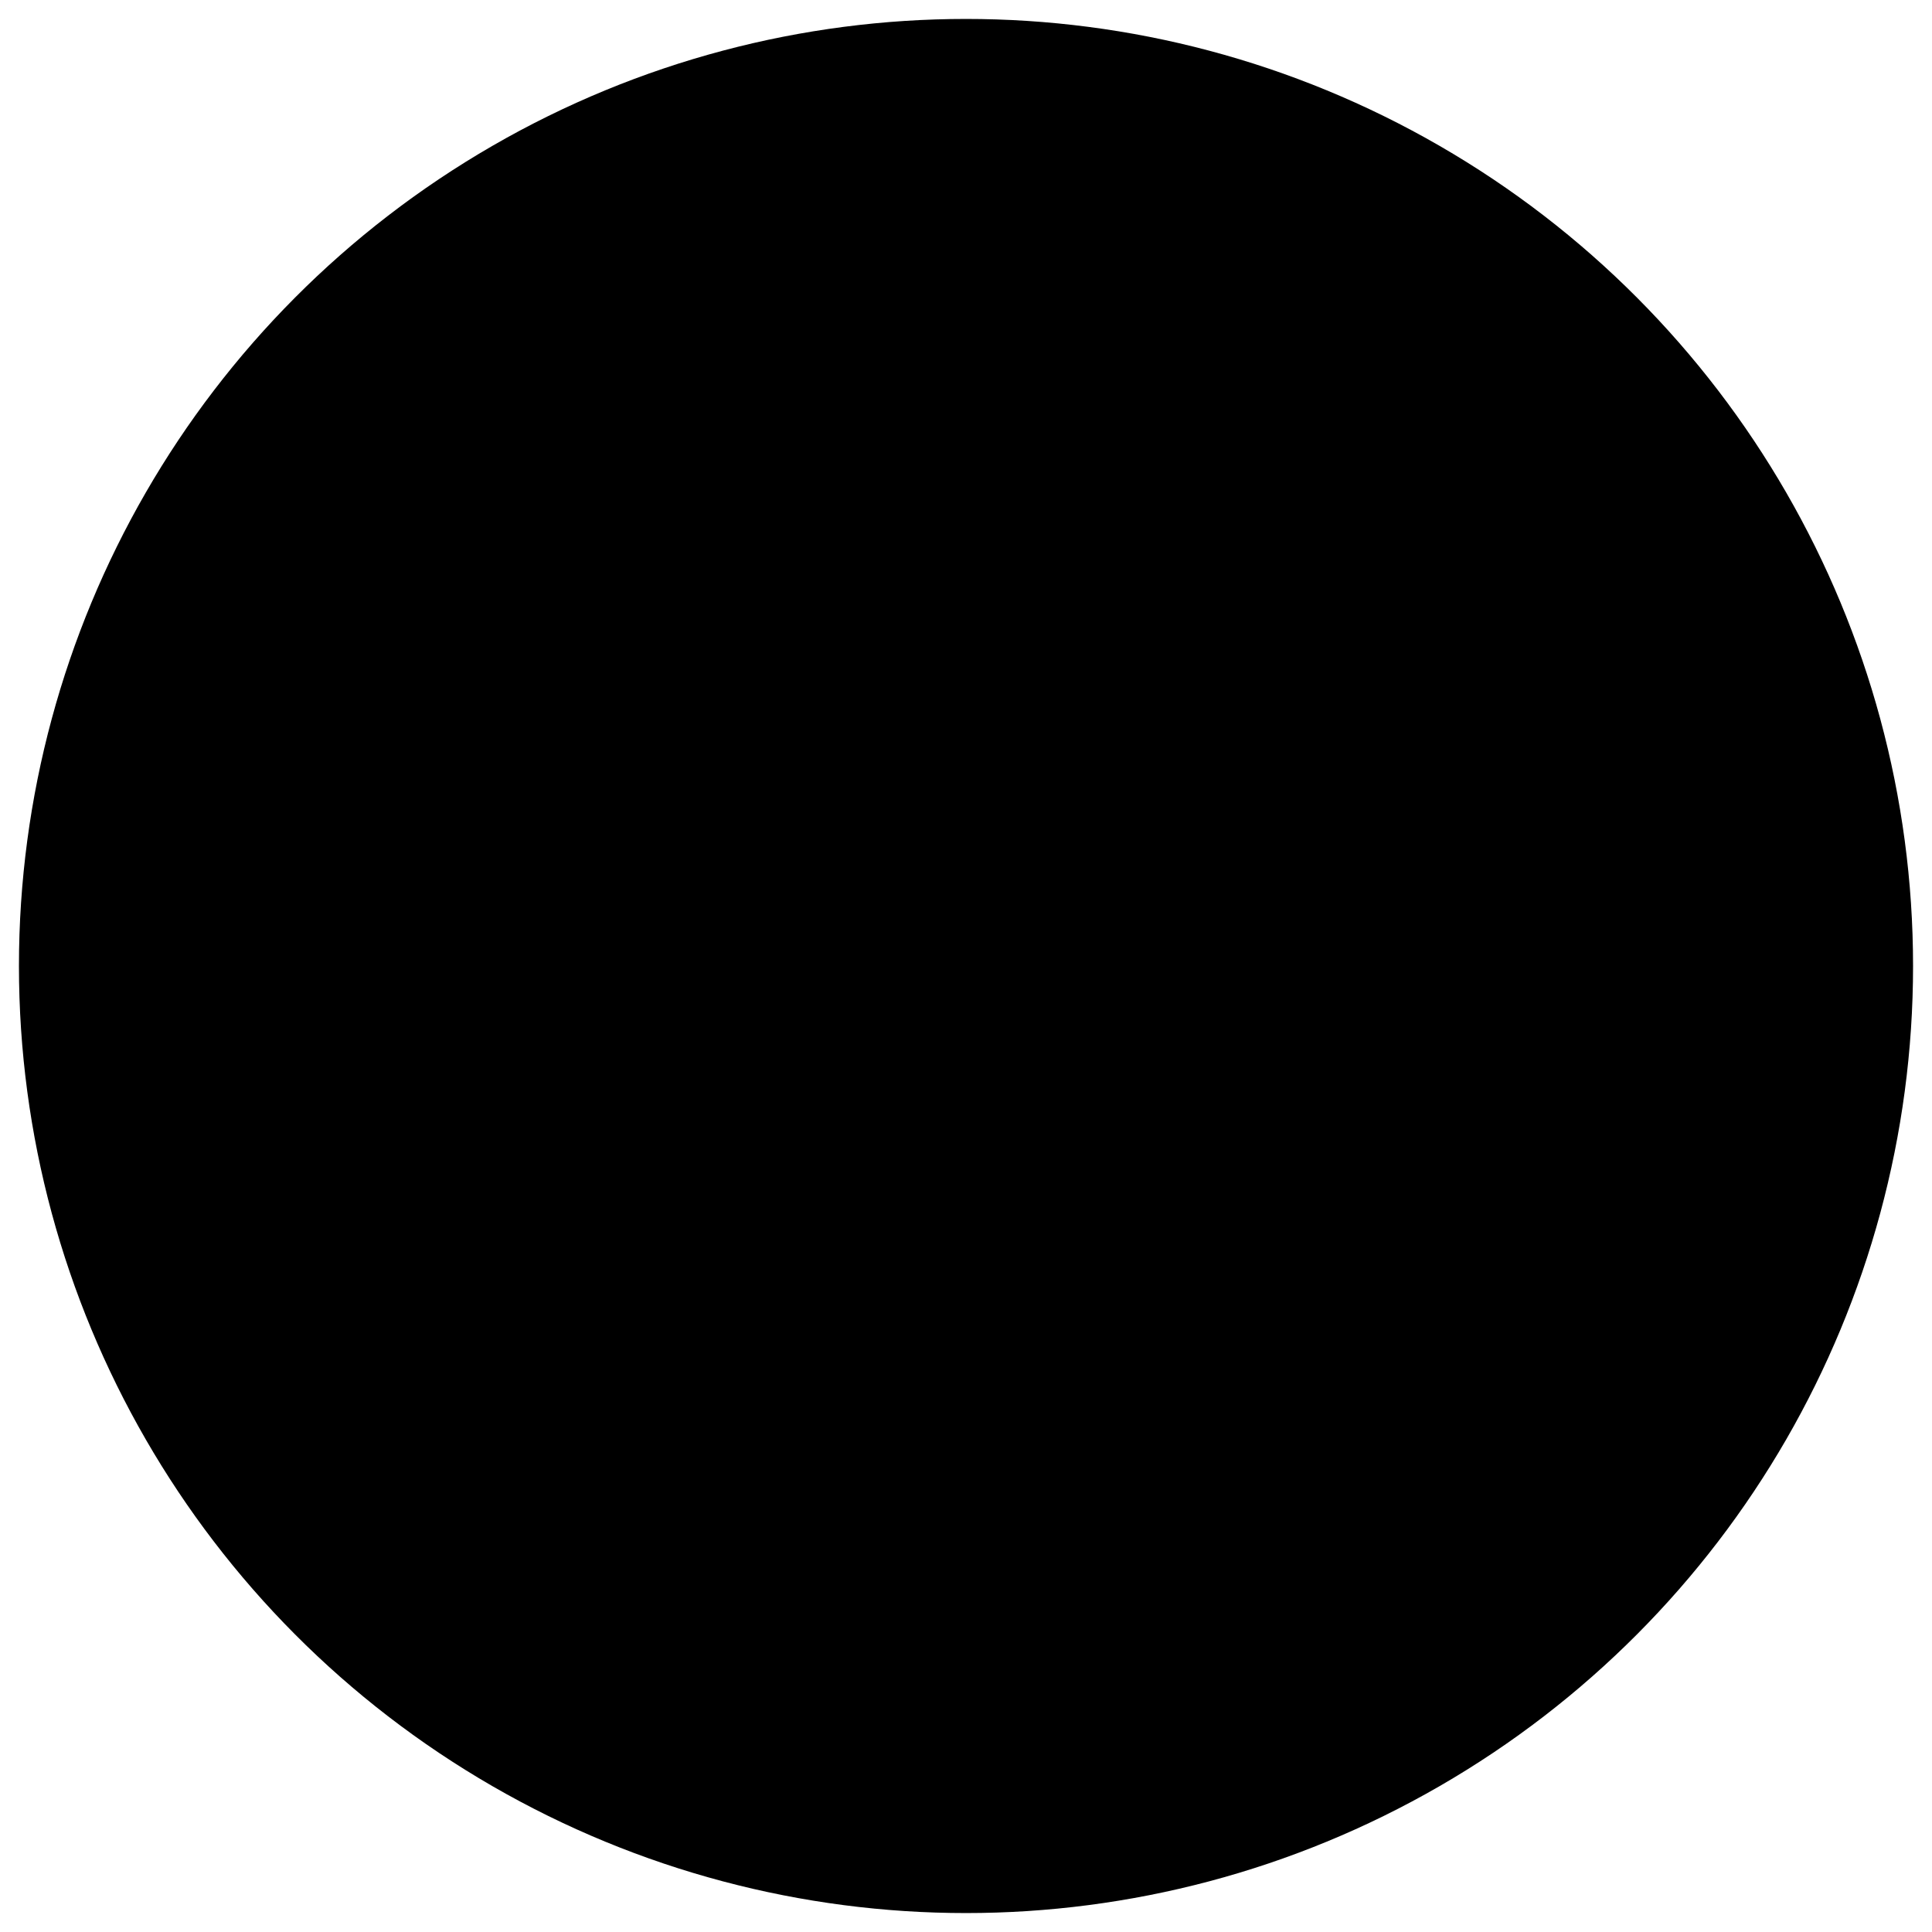 <svg id="img_close.svg" xmlns="http://www.w3.org/2000/svg" width="51" height="51" viewBox="0 0 51 51">

  <circle id="楕円形" class="circle" cx="25.5" cy="25.5" r="25"/>
  <path id="_" data-name="×" class="cross" d="M1536.27,70.371l6.07-6.095-0.97-.968-6.09,6.095-6.07-6.095-0.97.99,6.07,6.073-6.07,6.073,0.97,0.99,6.07-6.095,6.09,6.095,0.97-.99Z" transform="translate(-1509.5 -45.5)"/>
</svg>
